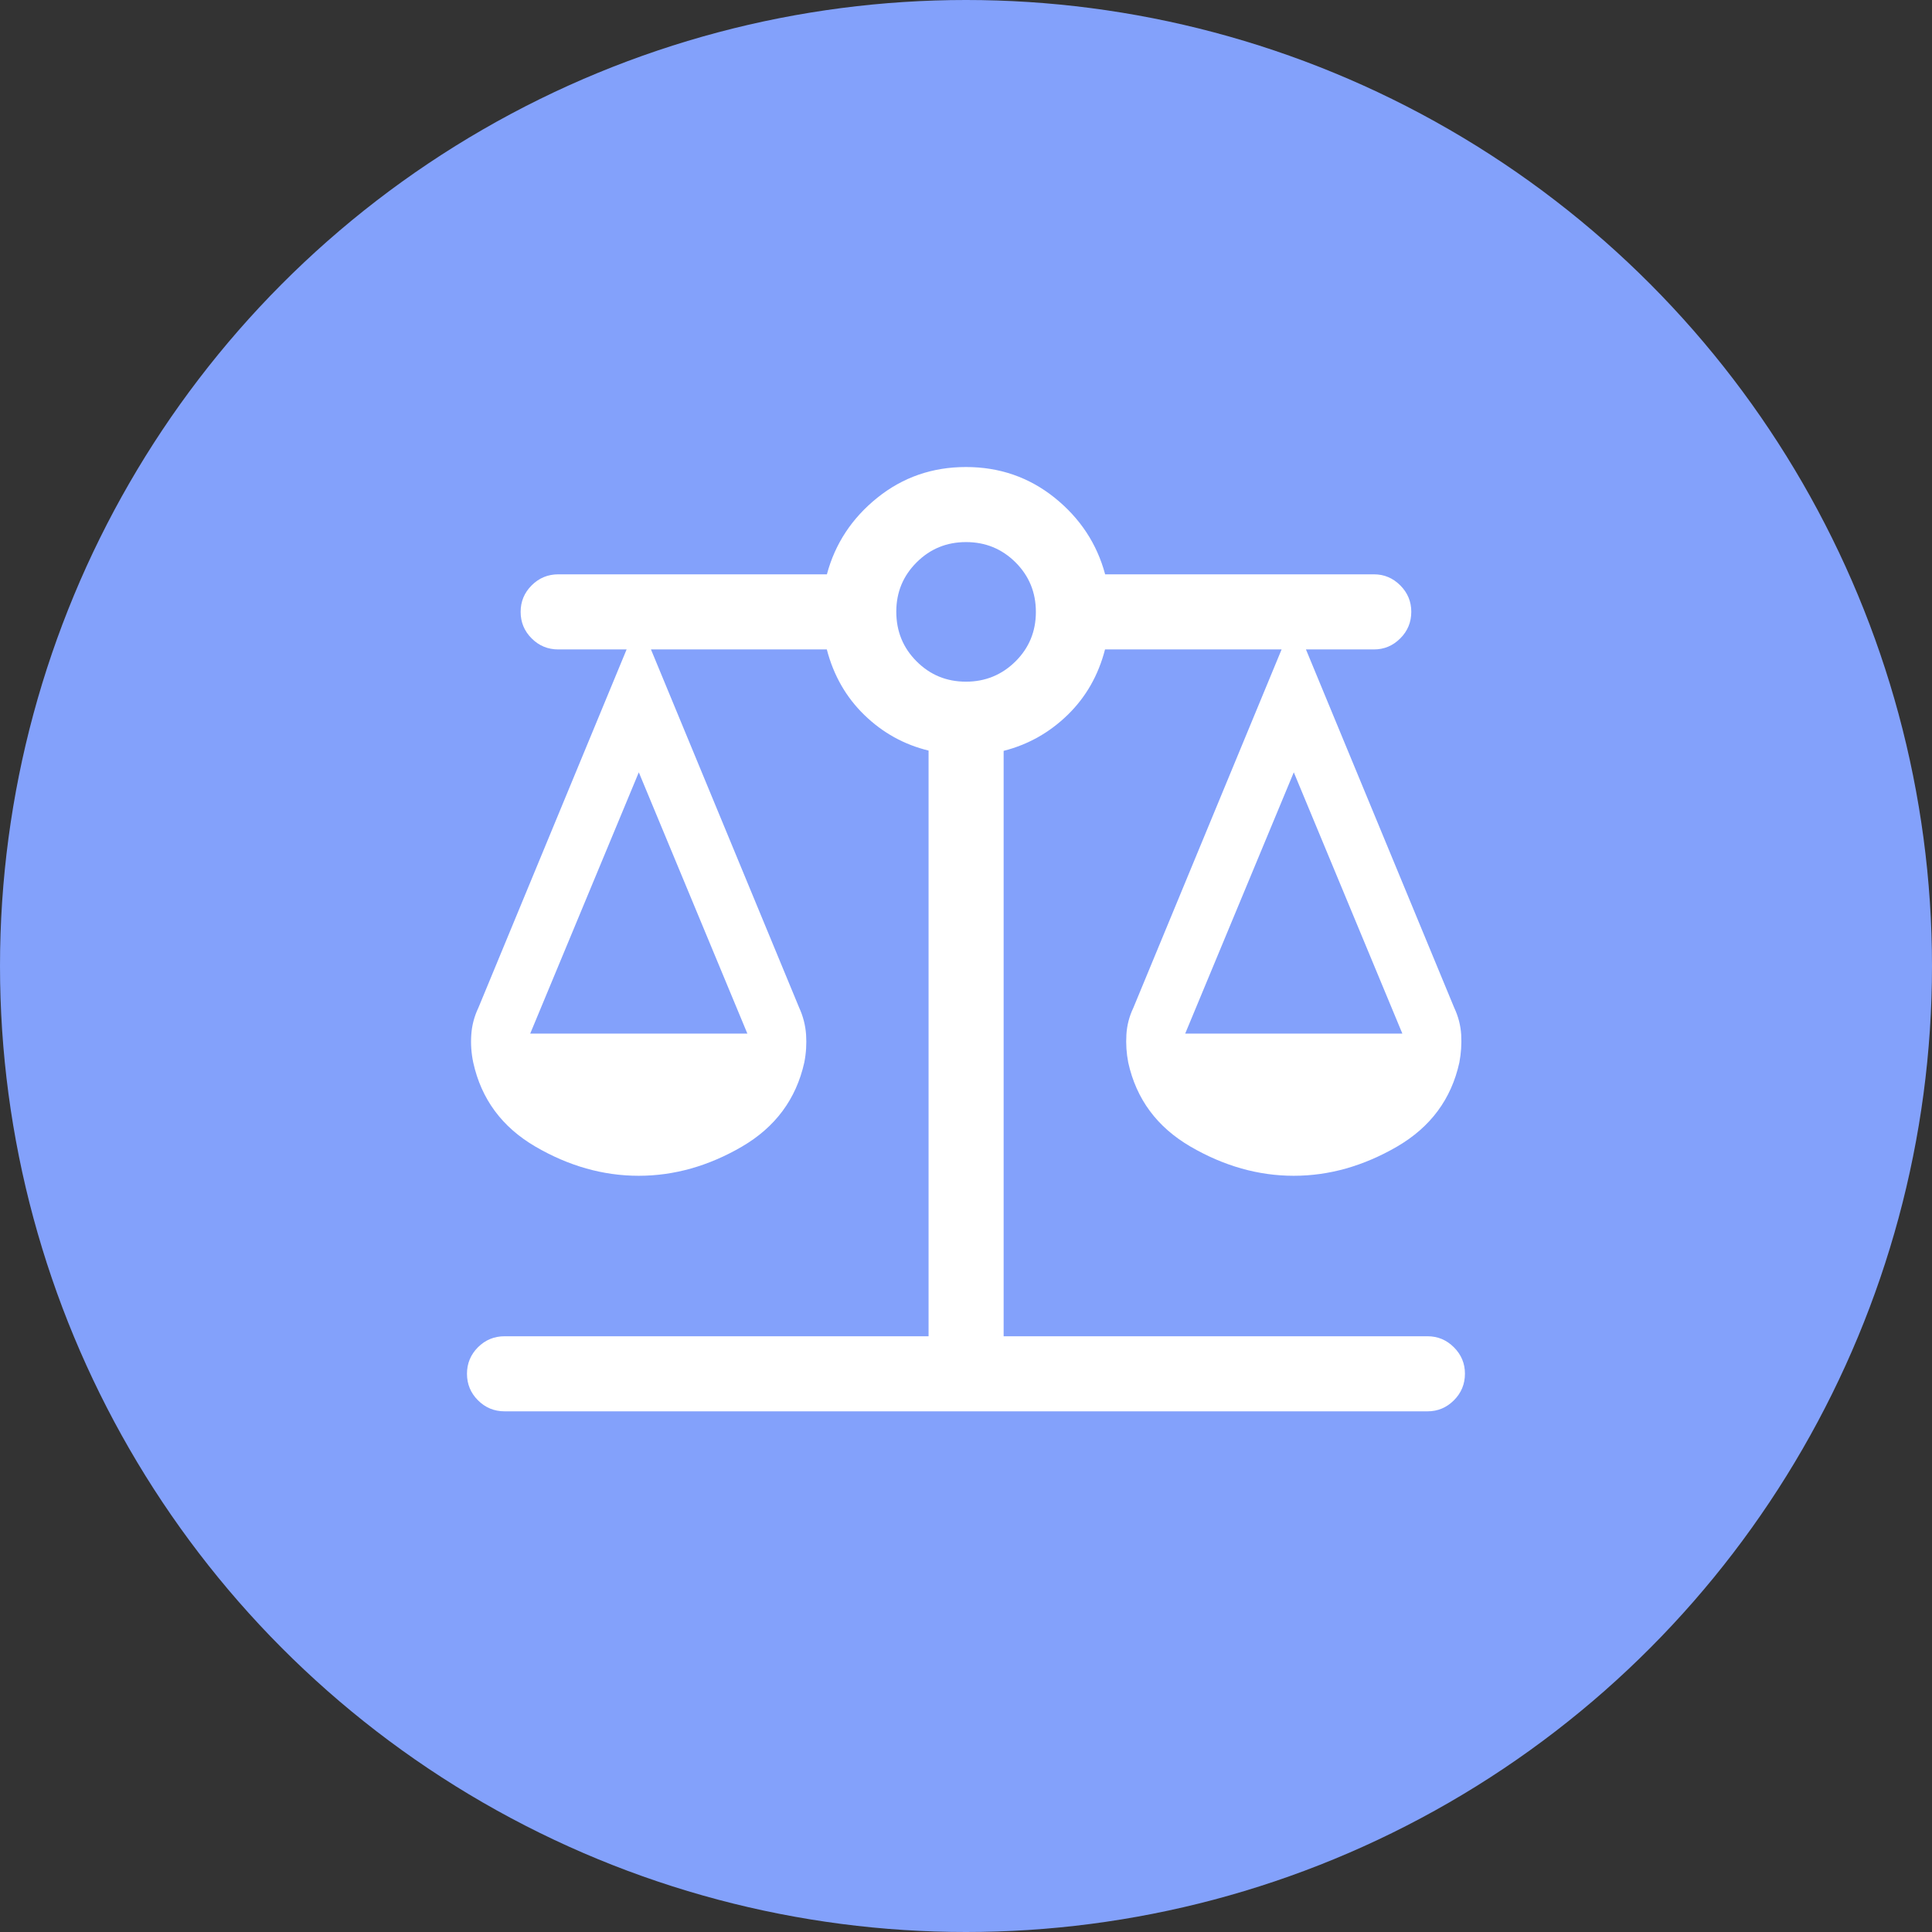 <svg width="48" height="48" viewBox="0 0 48 48" fill="none" xmlns="http://www.w3.org/2000/svg">
<rect x="0" y="0" width="48" height="48" fill="#333333" stroke="none"/>
<circle cx="24" cy="24" r="24" fill="#83A1FB"/>
<path d="M12.537 35.064C12.278 35.064 12.058 34.973 11.875 34.79C11.693 34.608 11.602 34.388 11.602 34.131C11.602 33.874 11.693 33.655 11.875 33.472C12.058 33.29 12.278 33.199 12.537 33.199H23.07V18.648C22.462 18.5 21.931 18.206 21.476 17.765C21.022 17.325 20.71 16.781 20.542 16.135H16.173L19.855 25.035C19.954 25.251 20.011 25.476 20.027 25.707C20.042 25.939 20.028 26.169 19.982 26.399C19.779 27.307 19.263 28.003 18.434 28.487C17.605 28.97 16.749 29.212 15.868 29.212C14.986 29.212 14.131 28.97 13.302 28.487C12.473 28.003 11.958 27.307 11.758 26.399C11.709 26.169 11.693 25.939 11.709 25.707C11.724 25.476 11.783 25.252 11.886 25.036L15.568 16.135H13.871C13.612 16.135 13.391 16.044 13.209 15.861C13.026 15.679 12.935 15.459 12.935 15.202C12.935 14.945 13.026 14.726 13.209 14.543C13.391 14.361 13.612 14.269 13.871 14.269H20.544C20.747 13.509 21.165 12.874 21.798 12.365C22.431 11.857 23.165 11.603 23.999 11.603C24.833 11.603 25.567 11.857 26.201 12.365C26.834 12.874 27.253 13.509 27.457 14.269H34.137C34.389 14.269 34.607 14.361 34.789 14.543C34.972 14.726 35.063 14.945 35.063 15.199C35.063 15.458 34.972 15.679 34.789 15.861C34.606 16.044 34.388 16.135 34.134 16.135H32.446L36.129 25.036C36.231 25.252 36.289 25.476 36.303 25.707C36.316 25.939 36.301 26.169 36.257 26.399C36.057 27.307 35.541 28.003 34.709 28.487C33.876 28.97 33.021 29.212 32.143 29.212C31.264 29.212 30.409 28.97 29.578 28.487C28.747 28.003 28.231 27.307 28.031 26.399C27.986 26.169 27.971 25.939 27.985 25.707C27.998 25.476 28.056 25.252 28.159 25.036L31.841 16.135H27.454C27.289 16.776 26.98 17.318 26.527 17.76C26.073 18.202 25.543 18.5 24.935 18.655V33.199H35.467C35.721 33.199 35.939 33.29 36.122 33.473C36.305 33.656 36.396 33.874 36.396 34.128C36.396 34.387 36.305 34.608 36.122 34.79C35.939 34.973 35.721 35.064 35.467 35.064H12.537ZM29.446 25.679H34.841L32.144 19.188L29.446 25.679ZM13.173 25.679H18.568L15.871 19.188L13.173 25.679ZM23.999 16.936C24.48 16.936 24.89 16.768 25.229 16.433C25.567 16.098 25.736 15.688 25.736 15.203C25.736 14.719 25.568 14.309 25.231 13.972C24.893 13.636 24.484 13.468 24.001 13.468C23.518 13.468 23.109 13.636 22.773 13.972C22.436 14.308 22.268 14.716 22.268 15.197C22.268 15.684 22.436 16.095 22.772 16.431C23.108 16.768 23.517 16.936 23.999 16.936Z" fill="white"/>
</svg>
